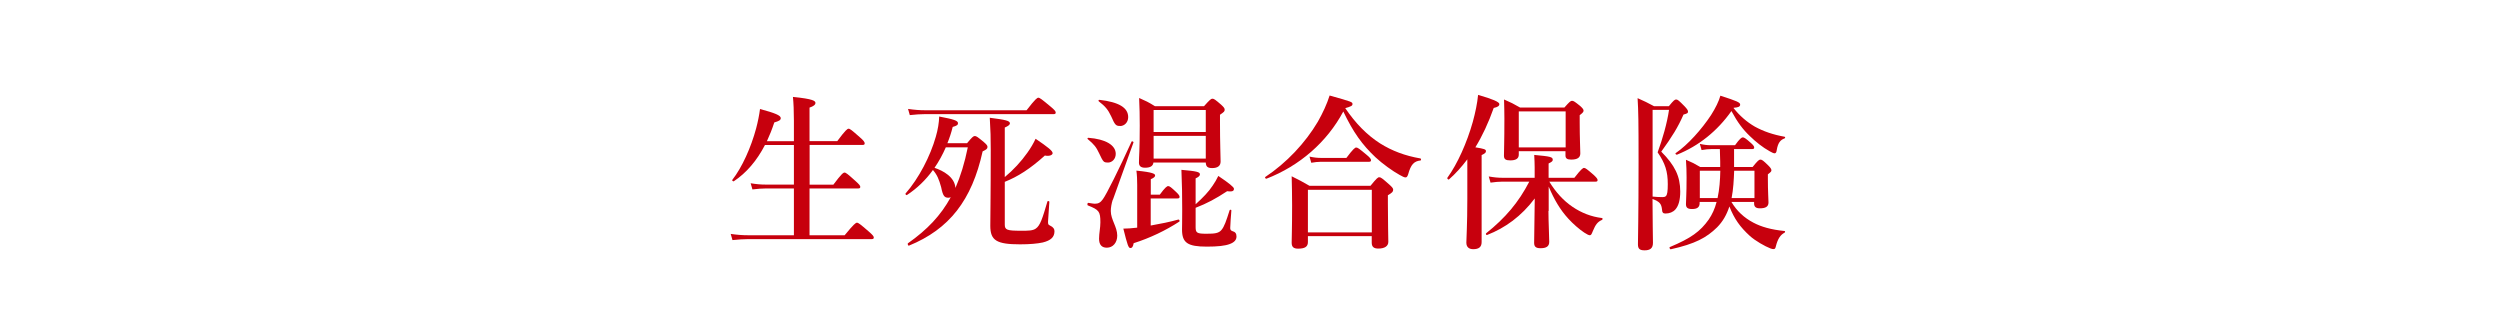 <?xml version="1.0" encoding="UTF-8"?><svg id="_レイヤー_2" xmlns="http://www.w3.org/2000/svg" viewBox="0 0 283.22 37.12"><defs><style>.cls-1{fill:#c7000d;}.cls-2{fill:#afafaf;opacity:0;}</style></defs><g id="layout"><g><rect class="cls-2" width="283.22" height="37.12"/><g><path class="cls-1" d="m91.71,20.92h2.7c.91-1.22,1.13-1.37,1.26-1.37.16,0,.35.15,1.24.95.4.36.55.53.55.66s-.05.19-.24.19h-5.51v5.3h3.98c1.04-1.27,1.26-1.42,1.39-1.42.16,0,.36.15,1.33.99.44.38.58.55.58.68s-.06.19-.24.19h-14.02c-.53,0-1.06.04-1.75.11l-.2-.7c.77.11,1.35.15,1.93.15h5.23v-5.3h-3.17c-.46,0-.91.04-1.53.11l-.2-.7c.66.11,1.15.15,1.64.15h3.26v-4.48h-3.28c-.93,1.79-2.1,3.15-3.52,4.1-.07.06-.24-.08-.18-.15,1.11-1.42,2.12-3.67,2.7-5.83.2-.76.35-1.5.44-2.2,1.7.46,2.35.72,2.35,1.03,0,.23-.2.34-.73.49-.25.76-.53,1.46-.84,2.13h3.06v-2.32c0-1.1-.04-2.01-.11-2.7,2.32.23,2.55.46,2.55.68,0,.21-.22.38-.67.53v3.8h3.14c.93-1.25,1.15-1.41,1.28-1.41.16,0,.35.15,1.28.97.42.36.55.55.55.68s-.05.19-.24.19h-6v4.48Z"/><path class="cls-1" d="m109.55,16.23c.58-.7.73-.82.88-.82.18,0,.33.11,1.02.68.31.27.42.4.42.55,0,.21-.11.3-.55.51-1.22,5.53-3.77,8.81-8.35,10.68-.09.04-.18-.21-.11-.27,2.19-1.54,3.72-3.15,4.85-5.22-.09.04-.18.06-.27.06-.44,0-.62-.19-.82-1.2-.24-.87-.46-1.41-.93-1.94-.82,1.14-1.81,2.09-2.94,2.83-.07.06-.22-.1-.16-.17,1.5-1.71,2.81-4.24,3.43-6.44.24-.82.36-1.6.38-2.28,1.68.32,2.13.47,2.13.76,0,.19-.13.29-.6.42-.16.65-.36,1.25-.6,1.84h2.22Zm6.75-3.74c.98-1.27,1.2-1.42,1.33-1.42.16,0,.36.15,1.37.99.46.38.6.55.6.68s-.05.19-.24.19h-14.59c-.51,0-1.02.04-1.7.11l-.2-.7c.77.11,1.33.15,1.92.15h11.51Zm-9.15,4.2c-.36.82-.78,1.6-1.28,2.32,1,.34,2.28,1.04,2.37,2.28.58-1.33,1.04-2.83,1.4-4.6h-2.5Zm6.69,3.36c.97-.8,1.86-1.77,2.55-2.75.38-.53.69-1.06.93-1.58,1.4.95,1.93,1.37,1.93,1.63,0,.19-.31.38-.88.27-1.66,1.5-3.06,2.39-4.54,2.98v4.84c0,.61.24.7,1.86.7.82,0,1.31,0,1.66-.25.49-.34.75-1.14,1.31-3.06.02-.09.22-.06.22.04-.05.74-.09,1.5-.15,2.24,0,.3.02.34.22.44.4.19.51.4.51.65,0,.65-.4,1.04-1.33,1.27-.6.13-1.46.21-2.57.21-2.66,0-3.37-.44-3.37-2.09,0-1.23.05-3.25.05-8.62,0-1.37-.02-2.17-.11-3.63,1.79.23,2.28.34,2.28.63,0,.17-.18.3-.58.48v5.6Z"/><path class="cls-1" d="m126.06,22.63c-.13.38-.22.91-.22,1.27,0,.99.73,1.79.73,2.79,0,.8-.49,1.37-1.18,1.37-.58,0-.88-.34-.88-1.01,0-.63.15-1.23.15-1.86,0-1.23-.15-1.42-1.42-1.92-.09-.04-.05-.3.04-.29.55.08.62.1.75.1.4,0,.64-.13.91-.51.4-.53,1.84-3.42,3.25-6.52.04-.1.25,0,.22.09-.78,2.17-1.55,4.31-2.33,6.48Zm-.57-4.22c-.46,0-.51-.06-.97-1.04-.33-.7-.55-.99-1.29-1.61-.07-.06-.02-.15.07-.15,1.97.15,3.1.84,3.1,1.82,0,.57-.4.99-.91.99Zm1.39-4.14c-.46,0-.57-.11-1-1.1-.35-.74-.66-1.12-1.4-1.69-.07-.06-.02-.19.07-.17,2.21.25,3.26.89,3.26,1.96,0,.59-.42,1.01-.93,1.01Zm3.48,11.28c1.09-.19,2.22-.42,3.14-.68.09-.02.18.17.11.23-1.55,1.01-3.32,1.86-5.18,2.45-.07.4-.18.55-.37.55-.22,0-.33-.32-.8-2.2.42,0,.97-.04,1.57-.11v-4.83c0-.57-.02-1.12-.09-1.63,1.95.19,2.12.38,2.12.55,0,.15-.16.28-.49.42v1.75h1.02c.6-.82.82-.97.95-.97.16,0,.35.15.91.68.24.23.38.4.38.53s-.05.19-.24.19h-3.03v3.08Zm.31-7.14c-.05.42-.38.59-.95.59-.49,0-.69-.21-.69-.57,0-.68.09-1.39.09-4.2,0-1.04-.02-2.09-.07-3.13.8.36.97.42,1.79.93h5.56c.66-.74.8-.85.95-.85.18,0,.33.11.99.68.29.27.4.4.4.55,0,.21-.04.25-.53.59v.87c0,2.28.07,3.91.07,4.43,0,.47-.31.74-.95.74-.53,0-.71-.17-.73-.63h-5.93Zm5.93-5.95h-5.91v2.49h5.91v-2.49Zm0,2.93h-5.91v2.58h5.91v-2.58Zm-1.15,7.75c.84-.76,1.48-1.42,1.93-2.11.25-.36.46-.72.64-1.1,1.19.8,1.77,1.27,1.77,1.44,0,.23-.09.38-.77.29-1.29.85-2.26,1.37-3.57,1.88v2.2c0,.65.16.74,1.24.74.95,0,1.37-.06,1.68-.42.33-.38.55-1.04.93-2.24.04-.09.2-.08.2.02-.04.57-.13,1.58-.13,1.98,0,.17.04.29.24.36.33.09.47.27.47.61,0,.38-.24.66-.75.85-.53.21-1.39.3-2.61.3-2.19,0-2.81-.44-2.81-1.94,0-.36.02-.74.02-2.24s-.02-3-.09-4.52c1.75.15,2.1.25,2.1.51,0,.17-.15.3-.49.46v2.93Z"/><path class="cls-1" d="m143.47,20.24c-.09.04-.2-.13-.13-.19,2.41-1.6,4.54-3.86,5.96-6.27.56-.99,1.02-1.98,1.33-2.96,2.57.72,2.59.74,2.59.97,0,.19-.15.27-.82.46,1.17,1.73,2.46,3.04,3.94,3.99,1.35.85,2.84,1.41,4.58,1.71.09.02.09.23,0,.23-.73.08-1.09.46-1.39,1.56-.09.27-.16.36-.31.36-.13,0-.36-.11-.67-.29-.77-.42-1.95-1.27-2.72-1.99-1.51-1.42-2.52-2.83-3.65-5.19-1.84,3.46-4.96,6.17-8.72,7.62Zm4.7,6.52v.67c0,.51-.33.74-1.11.74-.51,0-.73-.19-.73-.67,0-.7.05-1.41.05-4.22,0-1.1-.02-2.2-.05-3.31.98.49,1.13.57,2.02,1.08h6.91c.69-.85.84-.97.99-.97.18,0,.33.11,1.11.8.36.32.47.46.47.61,0,.23-.11.34-.6.63v.87c0,2.3.05,3.89.05,4.41,0,.47-.4.76-1.13.76-.53,0-.75-.21-.75-.67v-.74h-7.24Zm7.24-5.26h-7.24v4.83h7.24v-4.83Zm-2.88-3.61c.77-1.03.99-1.18,1.11-1.18.17,0,.37.15,1.17.82.37.3.51.48.51.61s-.05.19-.24.19h-5.47c-.31,0-.64.04-1.06.11l-.2-.7c.51.11.91.15,1.29.15h2.88Z"/><path class="cls-1" d="m166.23,18.05c-.64.85-1.31,1.6-2.08,2.28-.07.06-.24-.11-.18-.19,1.15-1.58,2.22-3.99,2.88-6.33.29-1.06.51-2.11.6-3.06,1.64.47,2.41.8,2.41,1.04,0,.21-.18.34-.64.44-.6,1.69-1.29,3.17-2.08,4.46,1.04.17,1.2.23,1.2.44,0,.17-.13.27-.49.44v9.86c0,.55-.31.8-.95.8-.4,0-.78-.17-.78-.74,0-.49.11-1.98.11-4.98v-4.46Zm9.19,5.85c0,1.22.09,2.83.09,3.5,0,.51-.33.72-.98.72-.53,0-.73-.17-.73-.61,0-.55.04-2.77.07-5.03-1.51,2.01-3.34,3.34-5.4,4.14-.09.04-.18-.13-.11-.19,2.19-1.75,3.68-3.51,4.89-5.85h-3.1c-.38,0-.78.04-1.29.11l-.2-.7c.62.11,1.08.15,1.53.15h3.67v-1.18c0-.53-.02-.8-.05-1.41,1.84.17,2.1.23,2.1.55,0,.15-.09.23-.47.42v1.62h2.92c.75-.97.97-1.12,1.09-1.12.16,0,.35.15,1.08.78.31.29.46.46.46.59s-.05.19-.24.19h-5.23c.73,1.2,1.62,2.17,2.63,2.85,1,.68,2.11,1.12,3.34,1.27.09.02.09.17,0,.21-.51.23-.73.53-1.04,1.27-.15.38-.2.47-.35.47-.11,0-.33-.11-.62-.3-.55-.36-1.29-1.01-1.79-1.56-.95-1.03-1.62-2.19-2.24-3.65v2.75Zm-3.36-6.76v.38c0,.46-.35.65-.97.65-.51,0-.71-.13-.71-.53,0-.7.05-1.41.05-4.22,0-.7-.02-1.42-.04-2.15.86.38.99.44,1.81.91h5.03c.57-.65.71-.76.86-.76.18,0,.33.11.93.59.27.25.38.38.38.53s-.15.29-.44.51v.72c0,1.88.07,3.19.07,3.61,0,.49-.35.7-1.04.7-.44,0-.64-.13-.64-.46v-.49h-5.31Zm5.31-4.52h-5.31v4.08h5.31v-4.08Z"/><path class="cls-1" d="m189.08,12.01c.51-.63.66-.74.8-.74.18,0,.31.11.97.78.27.29.38.44.38.59,0,.17-.05.21-.51.34-.62,1.42-1.28,2.49-2.52,4.2,1.55,1.56,2.15,2.79,2.15,4.52,0,.95-.18,1.61-.55,2.03-.27.3-.66.46-1.13.46-.27,0-.37-.13-.38-.42-.07-.67-.24-.91-1.08-1.23,0,2.26.05,4.31.05,4.98,0,.63-.35.84-.95.84-.57,0-.75-.19-.75-.68,0-.63.07-3.12.07-9.46,0-4.52-.02-5.58-.11-7.1.89.4,1.02.46,1.86.91h1.68Zm-1.86.44v9.82c.38.04.77.06,1.13.06.15,0,.27-.02.37-.11.16-.15.22-.53.22-1.35,0-1.44-.29-2.37-1.15-3.61.55-1.48,1.08-3.34,1.29-4.81h-1.86Zm8.93,10.43c.62,1.04,1.44,1.79,2.48,2.34.88.47,2.01.8,3.54.95.09,0,.07.15,0,.19-.47.25-.77.68-.99,1.56-.05.23-.11.3-.27.3-.09,0-.2-.02-.35-.08-.6-.23-1.7-.85-2.32-1.41-1.11-1.01-1.77-1.94-2.32-3.34-.31.95-.75,1.71-1.39,2.36-1.2,1.18-2.5,1.88-5.25,2.49-.09.02-.2-.21-.11-.25,2.41-1.01,3.45-1.77,4.41-3.12.4-.59.69-1.22.89-1.99h-1.92v.13c0,.48-.29.67-.86.67-.49,0-.69-.15-.69-.55,0-.49.07-1.01.07-3.04,0-.67-.02-1.33-.07-1.99.78.34.91.4,1.62.82h2.26v-.59c0-.3-.02-.82-.04-1.44h-.98c-.33,0-.66.04-1.09.11l-.2-.7c.49.11.86.15,1.22.15h2.77c.53-.74.75-.89.88-.89.16,0,.37.15.91.63.24.21.38.38.38.51s-.05.19-.24.19h-2.04v2.03h2.1c.58-.72.73-.84.88-.84.18,0,.33.11.89.66.25.25.36.4.36.55,0,.13-.05.19-.4.46v.53c0,1.39.07,2.36.07,2.66,0,.47-.33.66-.97.66-.46,0-.66-.17-.66-.55v-.17h-2.61Zm.24-10.64c.69.87,1.5,1.58,2.42,2.11.97.53,2.06.91,3.36,1.14.09.02.09.15,0,.19-.49.17-.75.53-.88,1.29-.04.29-.11.4-.25.4-.11,0-.29-.08-.55-.23-.8-.44-1.57-1.06-2.24-1.71-.8-.76-1.4-1.56-2.1-2.85-1.59,2.26-3.7,3.95-6.16,4.94-.09.04-.24-.11-.16-.17,1.39-.95,2.95-2.7,4.01-4.31.51-.8.89-1.58,1.06-2.2,1.88.61,2.24.76,2.24,1.01,0,.23-.2.32-.73.36l-.02.04Zm-1.81,10.2c.22-1.01.29-2.07.31-3.1h-2.32v3.1h2.01Zm4.18,0v-3.1h-2.3c-.04,1.04-.09,2.07-.29,3.1h2.59Z"/></g></g></g></svg>